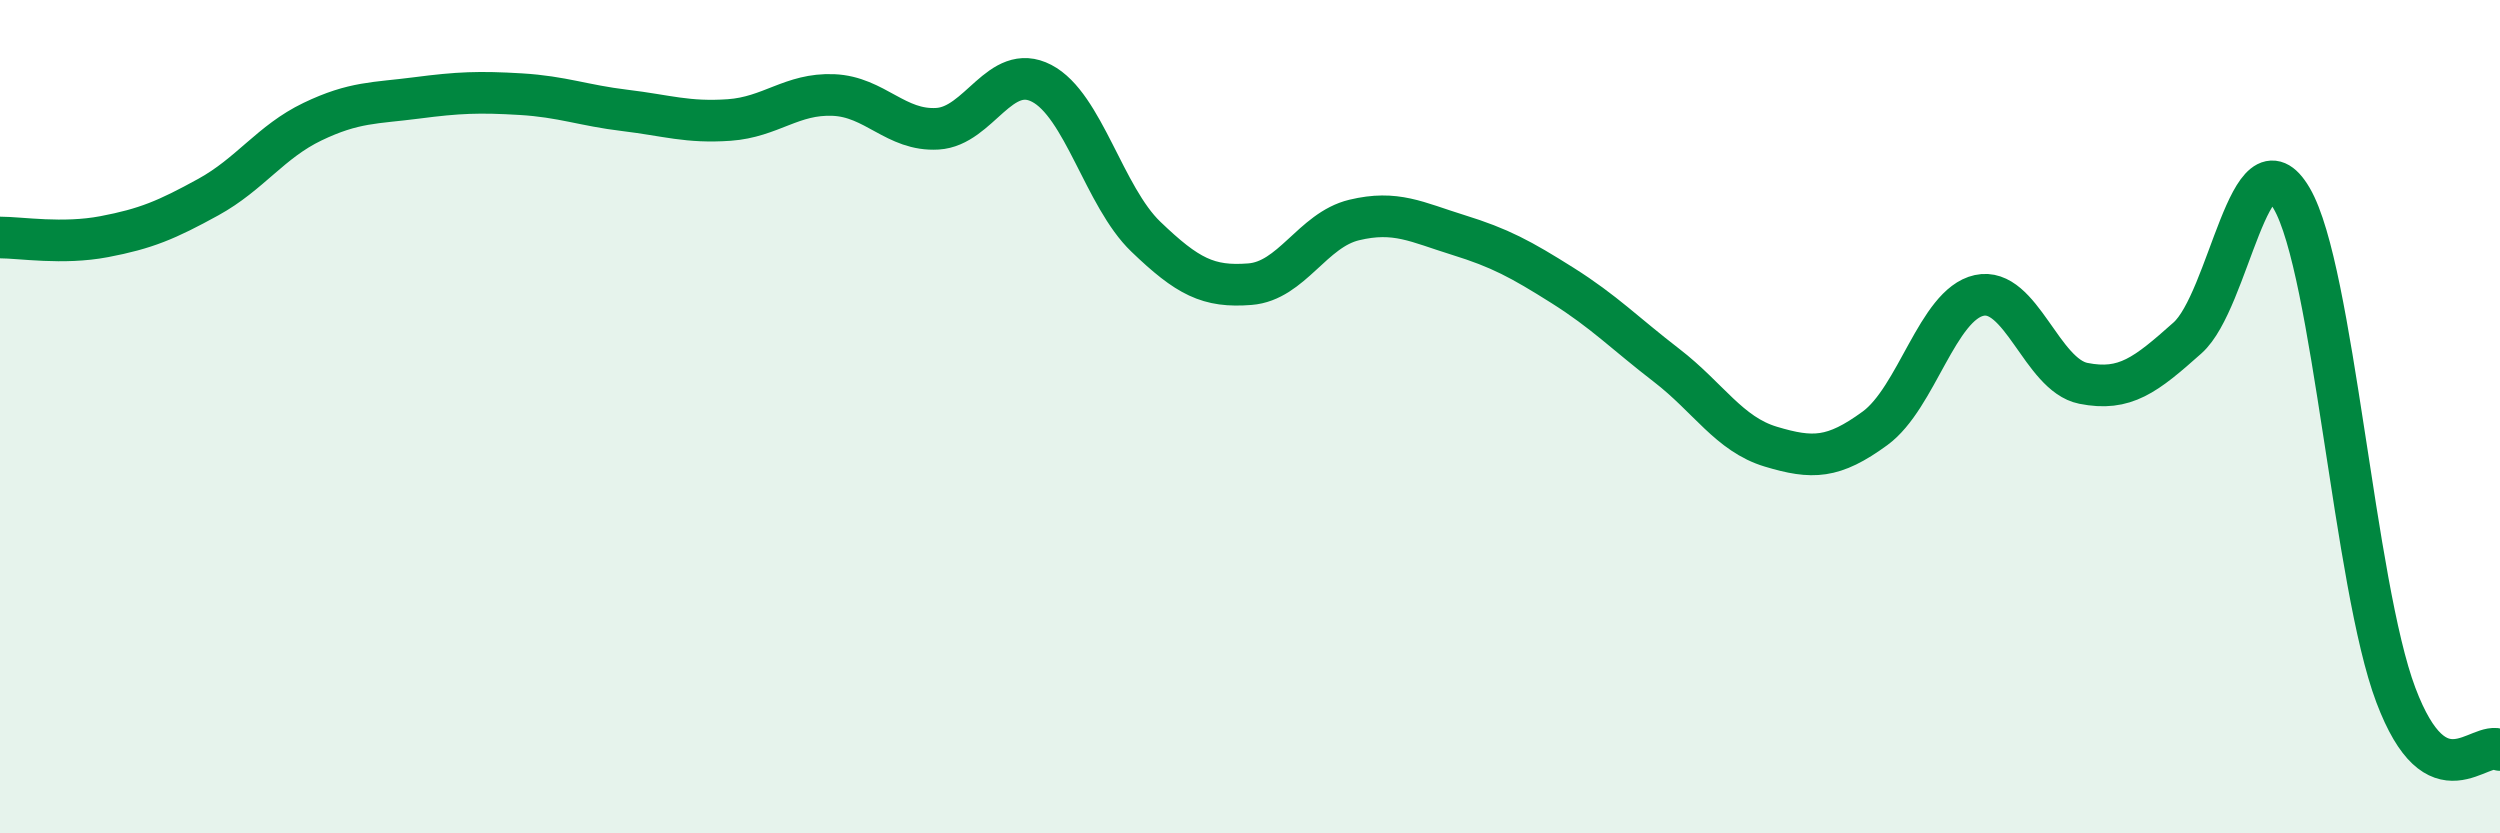
    <svg width="60" height="20" viewBox="0 0 60 20" xmlns="http://www.w3.org/2000/svg">
      <path
        d="M 0,5.7 C 0.5,5.7 1.5,5.87 2.5,5.68 C 3.5,5.49 4,5.28 5,4.73 C 6,4.18 6.5,3.4 7.5,2.92 C 8.5,2.44 9,2.48 10,2.35 C 11,2.22 11.5,2.2 12.5,2.26 C 13.5,2.32 14,2.53 15,2.65 C 16,2.77 16.5,2.95 17.5,2.88 C 18.5,2.81 19,2.24 20,2.28 C 21,2.32 21.5,3.15 22.5,3.09 C 23.5,3.03 24,1.48 25,2 C 26,2.52 26.5,4.72 27.5,5.68 C 28.5,6.64 29,6.9 30,6.82 C 31,6.74 31.5,5.52 32.5,5.28 C 33.5,5.04 34,5.33 35,5.64 C 36,5.95 36.5,6.22 37.5,6.85 C 38.5,7.48 39,8 40,8.77 C 41,9.54 41.5,10.42 42.5,10.72 C 43.5,11.02 44,11.01 45,10.28 C 46,9.55 46.5,7.31 47.5,7.09 C 48.5,6.87 49,9 50,9.2 C 51,9.4 51.5,9 52.5,8.11 C 53.5,7.22 54,3.05 55,4.76 C 56,6.47 56.5,14.03 57.5,16.68 C 58.5,19.33 59.5,17.74 60,18L60 20L0 20Z"
        fill="#008740"
        opacity="0.1"
        stroke-linecap="round"
        stroke-linejoin="round"
      />
      <path
        d="M 0,5.7 C 0.5,5.7 1.5,5.87 2.5,5.68 C 3.5,5.49 4,5.28 5,4.73 C 6,4.18 6.5,3.4 7.5,2.92 C 8.5,2.44 9,2.48 10,2.35 C 11,2.22 11.5,2.2 12.5,2.26 C 13.5,2.32 14,2.53 15,2.65 C 16,2.77 16.5,2.95 17.5,2.88 C 18.5,2.81 19,2.24 20,2.28 C 21,2.32 21.5,3.15 22.5,3.09 C 23.5,3.03 24,1.48 25,2 C 26,2.52 26.5,4.72 27.5,5.68 C 28.5,6.64 29,6.9 30,6.82 C 31,6.74 31.5,5.52 32.5,5.28 C 33.5,5.04 34,5.33 35,5.64 C 36,5.95 36.5,6.22 37.5,6.85 C 38.5,7.48 39,8 40,8.77 C 41,9.54 41.5,10.42 42.5,10.72 C 43.5,11.02 44,11.01 45,10.28 C 46,9.55 46.5,7.31 47.5,7.09 C 48.5,6.87 49,9 50,9.2 C 51,9.4 51.5,9 52.5,8.11 C 53.5,7.22 54,3.05 55,4.76 C 56,6.47 56.5,14.03 57.5,16.68 C 58.5,19.33 59.5,17.74 60,18"
        stroke="#008740"
        stroke-width="1"
        fill="none"
        stroke-linecap="round"
        stroke-linejoin="round"
      />
    </svg>
  